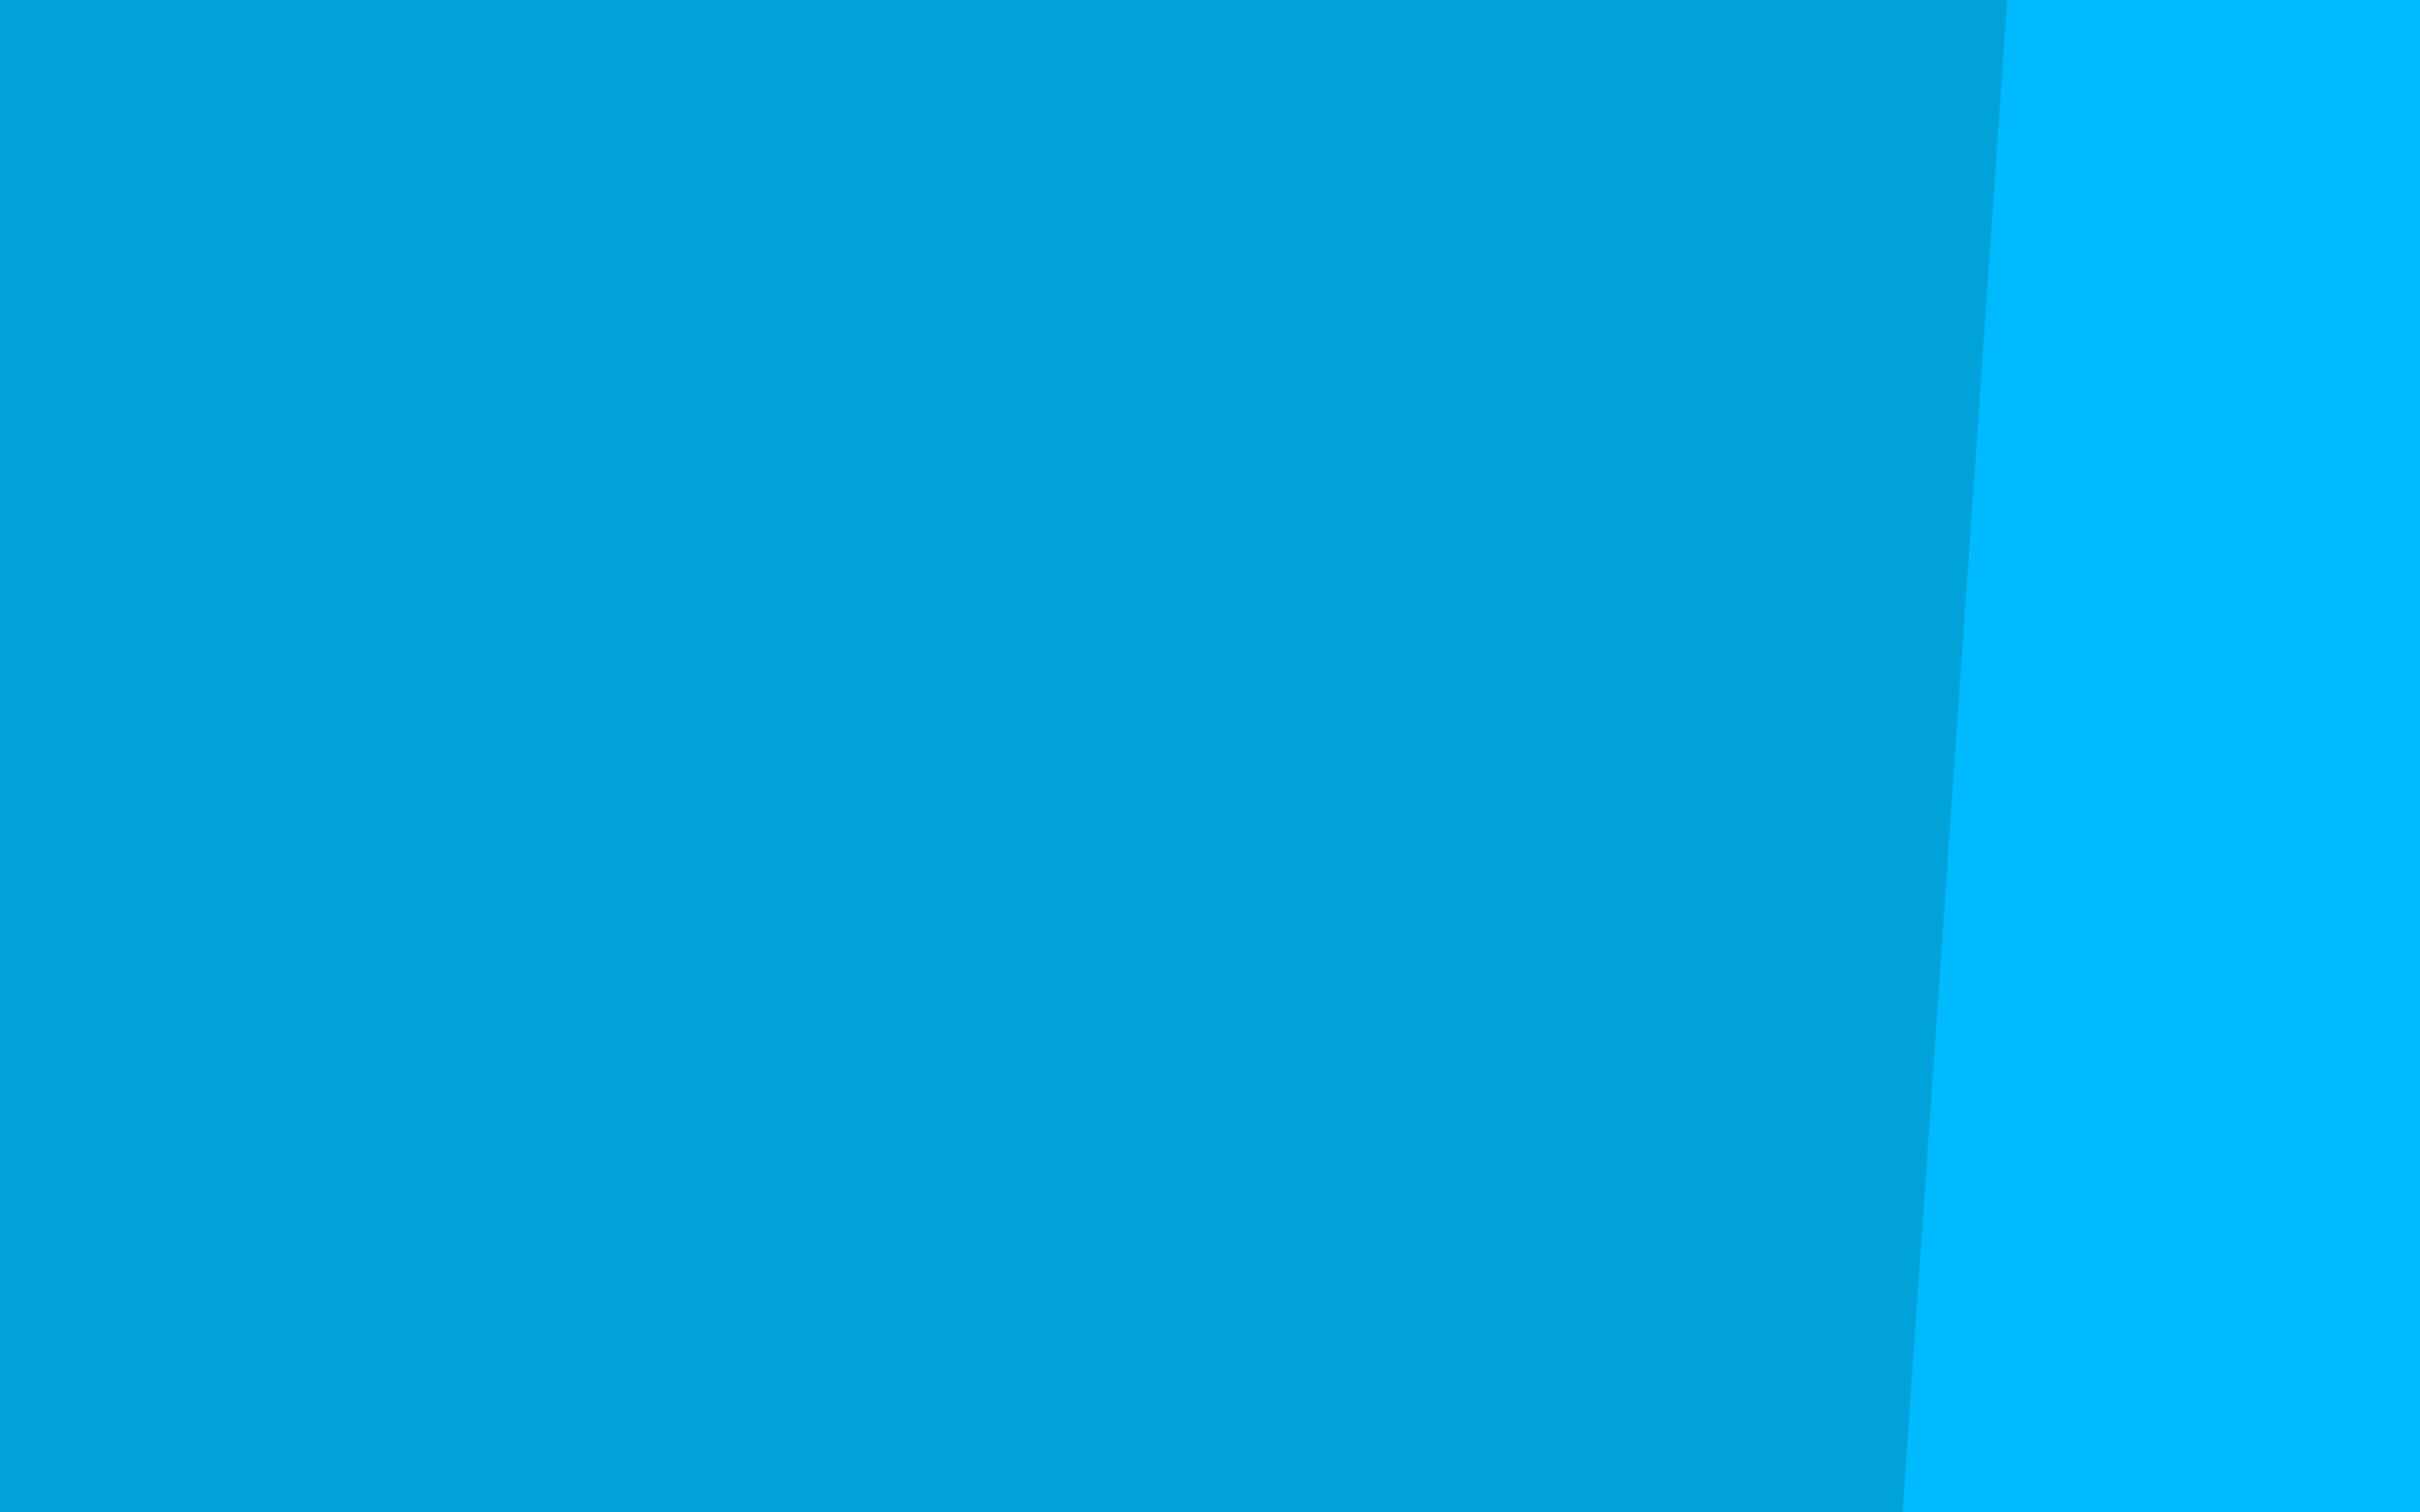 <?xml version="1.0" standalone="no"?>
<!DOCTYPE svg PUBLIC "-//W3C//DTD SVG 1.1//EN"
"http://www.w3.org/Graphics/SVG/1.1/DTD/svg11.dtd">

<svg width="800" height="500" version="1.1" xmlns="http://www.w3.org/2000/svg" xmlns:xlink="http://www.w3.org/1999/xlink" style="stroke-antialiasing: false"><desc>This SVG has been created on https://colorillo.com/</desc><rect x='0' y='0' width='800' height='500' style='fill: rgb(255,255,255); stroke-width:0' /><polyline points="486,138 475,107 475,107 487,338 487,338 467,84 467,84 469,367 469,367 460,69 460,69 456,389 456,389 457,57 457,57 442,410 442,410 452,45 452,45 431,429 431,429 445,30 445,30 420,448 420,448 437,17 437,17 409,470 427,4 396,492 414,-4 380,512 398,-10 369,533 377,-14 358,549 359,-20 348,559 338,-29 336,572 318,-37 324,584 298,-45 308,598 279,-50 293,610 261,-50 274,621 243,-50 255,629 220,-50 235,636 197,-50 215,640 172,-50 194,643 147,-50 174,645 125,-50 152,648 100,-50 131,649 80,-50 109,649 56,-50 89,650 36,-50 69,650 16,-50 48,650 -2,-50 31,650 -19,-50 17,650 -29,-50 6,650 -36,-50 -3,650 -40,-50 -8,650 -41,-50 -8,650 -40,-50 -8,649 -27,-50 0,647 -1,-50 19,643 30,-50 42,639 71,-50 71,636 111,-50 102,631 159,-50 143,626 209,-50 185,621 260,-50 228,617 313,-50 272,615 366,-50 320,612 420,-50 366,611 470,-50 412,610 519,-50 456,610 565,-50 497,610 607,-50 537,610 648,-50 573,610 689,-50 608,610 722,-50 644,610 757,-50 678,610 789,-50 708,610 818,-50 738,610 841,-50 759,610 864,-50 784,610 880,-50 803,610 893,-50 816,610 905,-50 827,610 912,-50 834,610 916,-50 840,610 917,-50 844,610 917,-50 845,611" style="fill: none; stroke: #00baff; stroke-width: 30; stroke-linejoin: round; stroke-linecap: round; stroke-antialiasing: false; stroke-antialias: 0; opacity: 1.0"/>
<polyline points="698,411 719,6 719,6 691,411 691,411 711,4 711,4 683,416 683,416 701,3 701,3 675,422 675,422 692,-3 692,-3 666,433 666,433 685,-10 685,-10 656,446 656,446 675,-21 675,-21 647,460 647,460 664,-33 664,-33 637,472 657,-40 630,482 651,-46 622,492 644,-49 613,502 635,-50 603,512 626,-50 595,524 617,-50 584,535 604,-50 574,546 589,-50 563,555 574,-50 552,560 562,-50 541,566 545,-50 529,571 530,-50 517,576 515,-50 502,581 498,-50 487,586 481,-50 473,592 465,-50 457,596 447,-50 440,603 429,-50 423,606 409,-50 405,610 390,-50 388,612 375,-50 374,614 358,-50 358,615 341,-50 342,616 325,-50 326,620 309,-50 311,621 293,-50 298,623 277,-50 285,626 263,-50 274,628 249,-50 260,629 238,-50 253,629 227,-50 244,629 218,-50 237,629 210,-50 231,629 204,-50 225,629 199,-50 220,629 196,-50 216,629 192,-50 213,629 189,-50 211,629 187,-50 214,629 187,-50 221,628 192,-50 233,627 204,-50 249,623 224,-50 266,620 248,-50 291,612 279,-50 316,610 313,-50 348,607 348,-50 380,606 384,-50 413,606 423,-50 446,606 462,-50 479,606 498,-50 513,606 532,-50 542,606 565,-50 570,606 595,-50 592,606 624,-50 617,606 651,-50 639,606 679,-50 661,606 701,-50 679,606 723,-50 700,606 744,-50 714,606 762,-50" style="fill: none; stroke: #00baff; stroke-width: 30; stroke-linejoin: round; stroke-linecap: round; stroke-antialiasing: false; stroke-antialias: 0; opacity: 1.0"/>
<polyline points="698,411 719,6 719,6 691,411 691,411 711,4 711,4 683,416 683,416 701,3 701,3 675,422 675,422 692,-3 692,-3 666,433 666,433 685,-10 685,-10 656,446 656,446 675,-21 675,-21 647,460 647,460 664,-33 637,472 657,-40 630,482 651,-46 622,492 644,-49 613,502 635,-50 603,512 626,-50 595,524 617,-50 584,535 604,-50 574,546 589,-50 563,555 574,-50 552,560 562,-50 541,566 545,-50 529,571 530,-50 517,576 515,-50 502,581 498,-50 487,586 481,-50 473,592 465,-50 457,596 447,-50 440,603 429,-50 423,606 409,-50 405,610 390,-50 388,612 375,-50 374,614 358,-50 358,615 341,-50 342,616 325,-50 326,620 309,-50 311,621 293,-50 298,623 277,-50 285,626 263,-50 274,628 249,-50 260,629 238,-50 253,629 227,-50 244,629 218,-50 237,629 210,-50 231,629 204,-50 225,629 199,-50 220,629 196,-50 216,629 192,-50 213,629 189,-50 211,629 187,-50 214,629 187,-50 221,628 192,-50 233,627 204,-50 249,623 224,-50 266,620 248,-50 291,612 279,-50 316,610 313,-50 348,607 348,-50 380,606 384,-50 413,606 423,-50 446,606 462,-50 479,606 498,-50 513,606 532,-50 542,606 565,-50 570,606 595,-50 592,606 624,-50 617,606 651,-50 639,606 679,-50 661,606 701,-50 679,606 723,-50 700,606 744,-50 714,606 762,-50 733,605 777,-50 745,604 792,-50 755,603 803,-50 763,600 812,-50 768,599 821,-50" style="fill: none; stroke: #00baff; stroke-width: 30; stroke-linejoin: round; stroke-linecap: round; stroke-antialiasing: false; stroke-antialias: 0; opacity: 1.0"/>
<polyline points="436,86 429,76 429,76 437,295 437,295 424,63 424,63 424,315 424,315 419,44 419,44 412,333 412,333 414,28 414,28 398,355 398,355 407,12 407,12 385,376 385,376 392,-5 392,-5 371,396 371,396 380,-15 380,-15 355,426 355,426" style="fill: none; stroke: #00a3d9; stroke-width: 30; stroke-linejoin: round; stroke-linecap: round; stroke-antialiasing: false; stroke-antialias: 0; opacity: 1.0"/>
<polyline points="340,454 349,-32 326,477 333,-37 309,505 318,-45 294,531 303,-50 282,549 288,-50 269,565 271,-50 258,577 257,-50 247,587 241,-50 236,594 224,-50 221,600 207,-50 207,605 189,-50 193,610 169,-50 177,616 148,-50 160,622 127,-50 144,625 104,-50 126,627 83,-50 106,628 60,-50 88,631 38,-50 69,633 17,-50 48,636 0,-50 33,637" style="fill: none; stroke: #00a3d9; stroke-width: 30; stroke-linejoin: round; stroke-linecap: round; stroke-antialiasing: false; stroke-antialias: 0; opacity: 1.0"/>
<polyline points="16,638 -32,-50 4,638 -43,-50 -11,639 -50,-50 -21,639 -50,-50 -28,639 -50,-50 -32,639 -50,-50 -34,639 -50,-50 -33,639 -50,-50 -24,639 -46,-50 -12,638 -29,-50 1,637 -7,-50 23,634 23,-50 44,631 53,-50 72,626 86,-50 98,622 120,-50 127,617 154,-50 156,616 191,-50 189,615 227,-50 220,614 263,-50 250,612 298,-50 280,611 331,-50 310,611 364,-50 340,611 396,-50 368,611 424,-50 390,611 452,-50 415,610 480,-50 438,609 502,-50 463,607 526,-50 484,606 548,-50 508,605 572,-50 530,605 592,-50 551,604 613,-50 572,603 634,-50 590,601 652,-50 607,600" style="fill: none; stroke: #00a3d9; stroke-width: 30; stroke-linejoin: round; stroke-linecap: round; stroke-antialiasing: false; stroke-antialias: 0; opacity: 1.0"/>
</svg>
